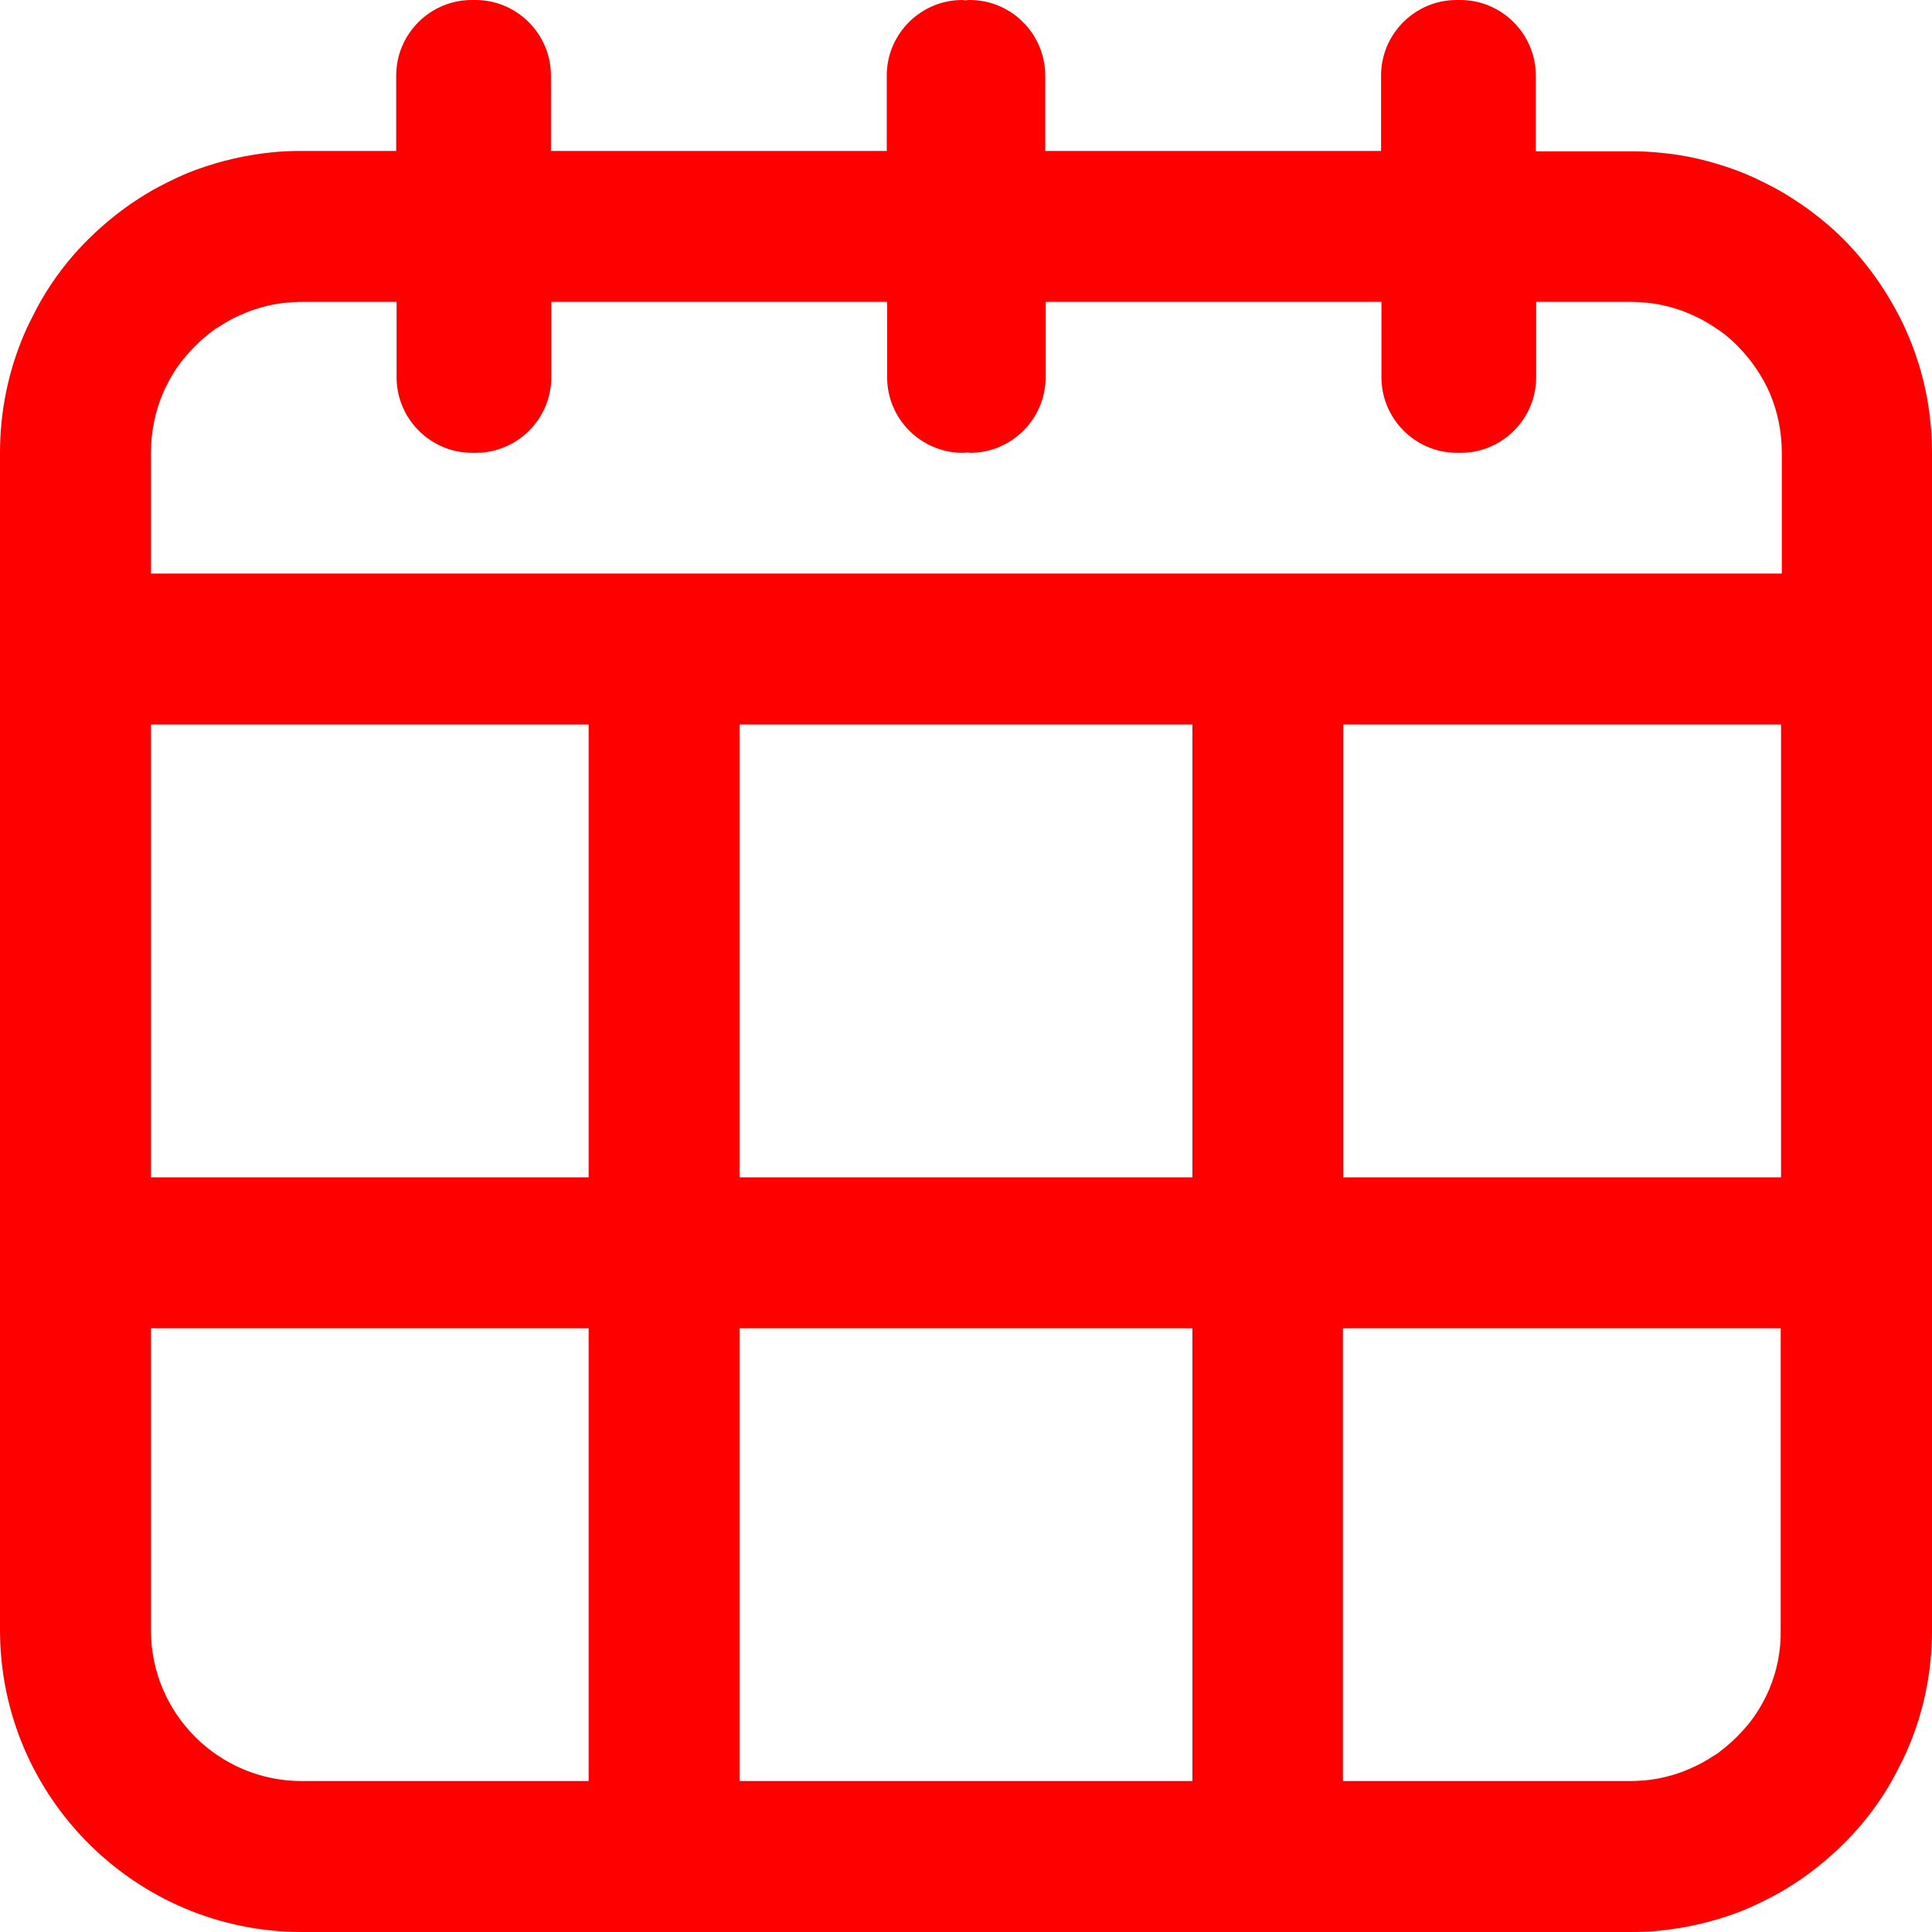 <?xml version="1.0" encoding="utf-8"?>
<!-- Generator: $$$/GeneralStr/196=Adobe Illustrator 27.6.0, SVG Export Plug-In . SVG Version: 6.00 Build 0)  -->
<svg version="1.1" id="Capa_1" xmlns="http://www.w3.org/2000/svg" xmlns:xlink="http://www.w3.org/1999/xlink" x="0px" y="0px"
	 viewBox="0 0 512 512" style="enable-background:new 0 0 512 512;" xml:space="preserve">
<style type="text/css">
	.st0{fill:#FF0000;}
</style>
<path class="st0" d="M505.7,88.9c-1-2.4-2.1-4.7-3.4-7c-3.1-5.7-6.8-10.9-11.1-15.7c-3.4-3.8-7.3-7.3-11.4-10.3
	c-1-0.8-2.1-1.5-3.1-2.2c-2.1-1.4-4.3-2.8-6.6-4c-3.4-1.8-6.9-3.5-10.6-4.8c-6.1-2.2-12.6-3.8-19.3-4.4c-2.7-0.3-5.4-0.4-8.2-0.4
	h-25V20c0-11-9-20-20-20c-0.2,0-0.3,0-0.5,0s-0.3,0-0.5,0c-11,0-20,9-20,20v20h-89V20c0-11-9-20-20-20c-0.3,0-0.7,0-1,0.1
	c-0.3,0-0.7-0.1-1-0.1c-11,0-20,9-20,20v20h-89V20c0-11-9-20-20-20c-0.2,0-0.3,0-0.5,0s-0.3,0-0.5,0c-11,0-20,9-20,20v20H80
	c-2.8,0-5.5,0.1-8.2,0.4c-6.7,0.7-13.2,2.2-19.3,4.4c-3.7,1.3-7.2,3-10.6,4.8c-2.3,1.2-4.5,2.6-6.6,4c-1.1,0.7-2.1,1.5-3.1,2.2
	c-4.1,3.1-7.9,6.5-11.4,10.3c-4.3,4.7-8.1,10-11.1,15.7c-1.2,2.3-2.4,4.6-3.4,7C2.2,98.5,0,109,0,120v212v100c0,44.1,35.9,80,80,80
	h352c2.8,0,5.5-0.1,8.2-0.4c6.7-0.7,13.2-2.2,19.3-4.4c3.7-1.3,7.2-3,10.6-4.8c2.3-1.2,4.5-2.6,6.6-4c1.1-0.7,2.1-1.5,3.1-2.2
	c4.1-3.1,7.9-6.5,11.4-10.3c4.3-4.7,8.1-10,11.1-15.7c1.2-2.3,2.4-4.6,3.4-7c4.1-9.6,6.3-20.1,6.3-31.1V332V120
	C512,109,509.8,98.5,505.7,88.9z M472,312H356V192h116V312z M43.1,104.4c0.5-1.2,1.1-2.4,1.7-3.5c1.5-2.8,3.4-5.5,5.6-7.8
	c1.7-1.9,3.6-3.6,5.7-5.2c0.5-0.4,1-0.8,1.6-1.1c1.1-0.7,2.2-1.4,3.3-2c1.7-0.9,3.5-1.7,5.3-2.4c3.1-1.1,6.3-1.9,9.7-2.2
	c1.3-0.1,2.7-0.2,4.1-0.2h25v20c0,11,9,20,20,20c0.2,0,0.3,0,0.5,0s0.3,0,0.5,0c11,0,20-9,20-20V80h89v20c0,11,9,20,20,20
	c0.3,0,0.7,0,1-0.1c0.3,0,0.7,0.1,1,0.1c11,0,20-9,20-20V80h89v20c0,11,9,20,20,20c0.2,0,0.3,0,0.5,0s0.3,0,0.5,0c11,0,20-9,20-20
	V80h25c1.4,0,2.7,0.1,4.1,0.2c3.4,0.3,6.6,1.1,9.7,2.2c1.8,0.7,3.6,1.5,5.3,2.4c1.1,0.6,2.2,1.3,3.3,2c0.5,0.4,1.1,0.7,1.6,1.1
	c2.1,1.5,4,3.3,5.7,5.2c2.2,2.4,4,5,5.6,7.8c0.6,1.1,1.2,2.3,1.7,3.5c2,4.8,3.1,10,3.1,15.6v32H40v-32
	C40,114.5,41.1,109.2,43.1,104.4z M156,472H80c-22.1,0-40-17.9-40-40v-80h116V472z M156,312H40V192h116V312z M316,472H196V352h120
	V472z M316,312H196V192h120V312z M468.9,447.6c-0.5,1.2-1.1,2.4-1.7,3.5c-1.5,2.8-3.4,5.5-5.6,7.8c-1.7,1.9-3.6,3.6-5.7,5.2
	c-0.5,0.4-1,0.8-1.6,1.1c-1.1,0.7-2.2,1.4-3.3,2c-1.7,0.9-3.5,1.7-5.3,2.4c-3.1,1.1-6.3,1.9-9.7,2.2c-1.3,0.1-2.7,0.2-4.1,0.2h-76
	V352h116v80C472,437.5,470.9,442.8,468.9,447.6z"/>
</svg>
